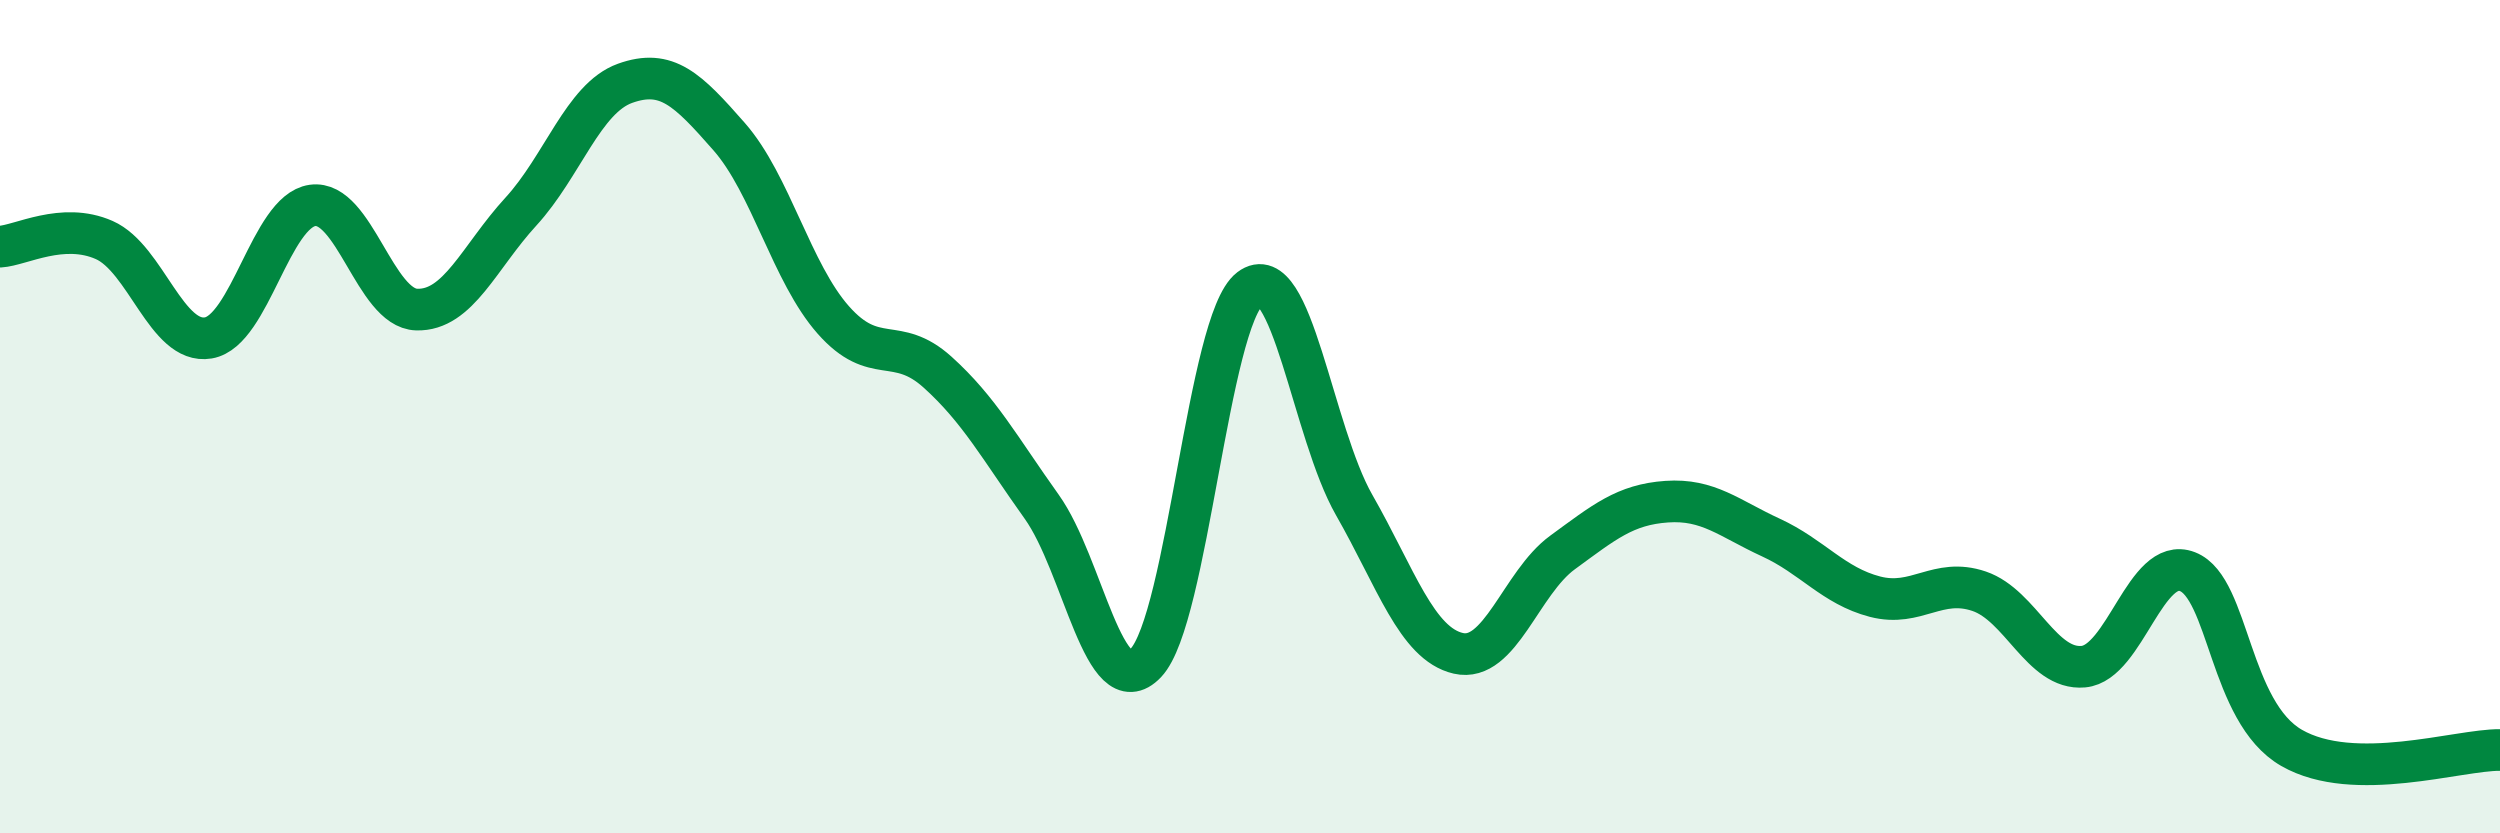 
    <svg width="60" height="20" viewBox="0 0 60 20" xmlns="http://www.w3.org/2000/svg">
      <path
        d="M 0,5.92 C 0.5,5.89 1.5,5.32 2.5,5.76 C 3.5,6.2 4,8.28 5,8.11 C 6,7.94 6.5,5.07 7.5,4.93 C 8.5,4.79 9,7.4 10,7.43 C 11,7.46 11.5,6.17 12.5,5.08 C 13.5,3.99 14,2.36 15,2 C 16,1.64 16.5,2.14 17.5,3.28 C 18.5,4.42 19,6.55 20,7.68 C 21,8.81 21.5,8.03 22.5,8.93 C 23.5,9.83 24,10.76 25,12.16 C 26,13.56 26.5,16.96 27.5,15.91 C 28.5,14.86 29,7.69 30,6.93 C 31,6.17 31.5,10.37 32.5,12.12 C 33.5,13.87 34,15.45 35,15.68 C 36,15.91 36.5,13.99 37.5,13.26 C 38.5,12.53 39,12.11 40,12.04 C 41,11.97 41.5,12.44 42.5,12.9 C 43.5,13.36 44,14.06 45,14.32 C 46,14.58 46.5,13.85 47.5,14.19 C 48.5,14.53 49,16.09 50,16 C 51,15.91 51.5,13.33 52.5,13.72 C 53.5,14.11 53.5,17.09 55,17.95 C 56.5,18.81 59,17.99 60,18L60 20L0 20Z"
        fill="#008740"
        opacity="0.1"
        stroke-linecap="round"
        stroke-linejoin="round"
      />
      <path
        d="M 0,5.92 C 0.5,5.89 1.5,5.32 2.5,5.76 C 3.5,6.2 4,8.28 5,8.11 C 6,7.94 6.5,5.07 7.5,4.93 C 8.5,4.79 9,7.4 10,7.43 C 11,7.46 11.5,6.17 12.5,5.08 C 13.5,3.99 14,2.36 15,2 C 16,1.64 16.5,2.14 17.5,3.28 C 18.5,4.42 19,6.55 20,7.68 C 21,8.81 21.5,8.03 22.5,8.93 C 23.5,9.83 24,10.76 25,12.16 C 26,13.56 26.5,16.96 27.5,15.91 C 28.5,14.86 29,7.69 30,6.93 C 31,6.17 31.5,10.37 32.5,12.12 C 33.5,13.87 34,15.45 35,15.68 C 36,15.91 36.5,13.99 37.5,13.26 C 38.5,12.53 39,12.11 40,12.04 C 41,11.97 41.5,12.44 42.5,12.9 C 43.5,13.36 44,14.06 45,14.32 C 46,14.58 46.5,13.85 47.5,14.19 C 48.5,14.53 49,16.09 50,16 C 51,15.91 51.5,13.33 52.5,13.72 C 53.5,14.11 53.5,17.09 55,17.95 C 56.5,18.81 59,17.99 60,18"
        stroke="#008740"
        stroke-width="1"
        fill="none"
        stroke-linecap="round"
        stroke-linejoin="round"
      />
    </svg>
  